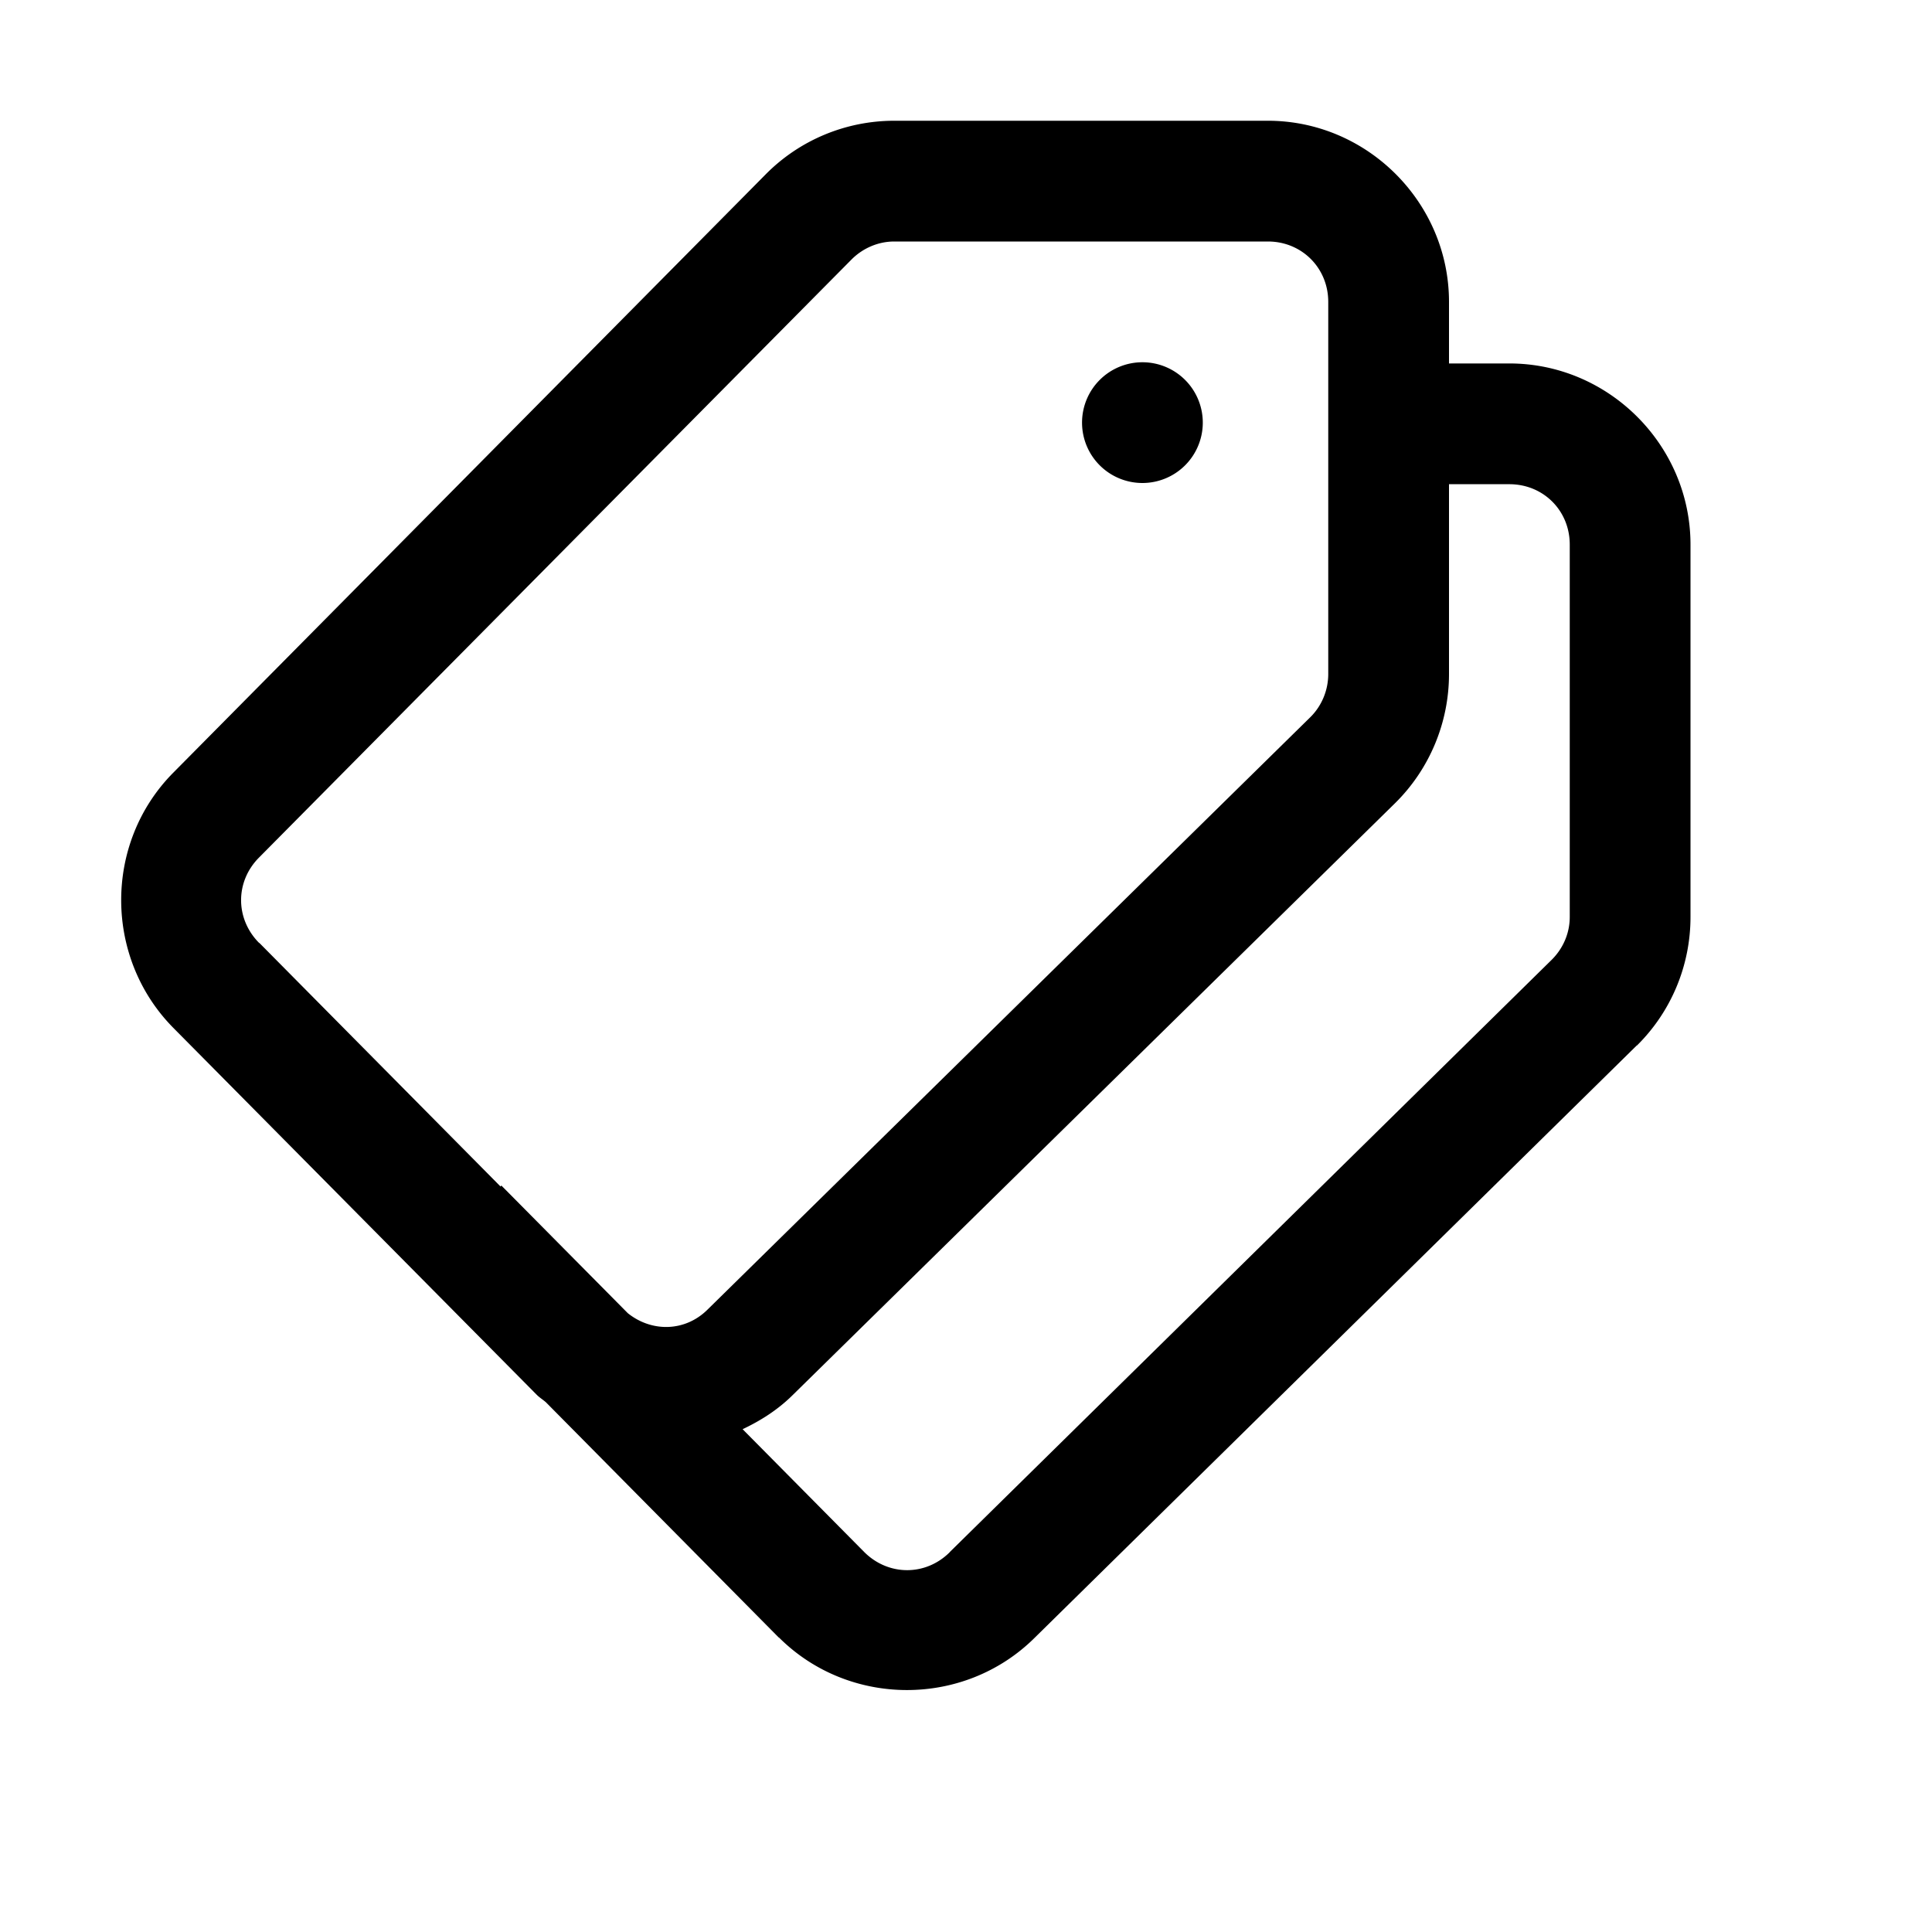 
<svg xmlns="http://www.w3.org/2000/svg" viewBox="0 0 16 16">
    


<path d="M 7.406 1 C 7.006 1 6.623 1.159 6.342 1.443 L 1.436 6.398 C 0.857 6.981 0.861 7.935 1.439 8.516 L 4.445 11.551 C 4.469 11.575 4.496 11.591 4.521 11.613 L 6.449 13.561 L 6.451 13.561 C 7.03 14.139 7.983 14.142 8.566 13.566 L 8.568 13.564 L 13.555 8.658 L 13.557 8.658 C 13.842 8.376 14 7.993 14 7.594 L 14 4.51 C 14 3.687 13.323 3.01 12.5 3.01 L 12 3.01 L 12 2.5 C 12 1.677 11.323 1 10.5 1 L 7.406 1 z M 7.406 2 L 10.5 2 C 10.781 2 11 2.219 11 2.5 L 11 5.582 C 11 5.715 10.947 5.845 10.852 5.939 L 5.859 10.846 C 5.673 11.03 5.397 11.034 5.199 10.875 L 4.152 9.818 L 4.145 9.826 L 2.148 7.809 L 2.146 7.809 C 1.947 7.609 1.947 7.301 2.145 7.102 L 7.053 2.148 C 7.146 2.055 7.273 2 7.406 2 z M 9.461 3 A 0.5 0.5 0 0 0 8.961 3.5 A 0.5 0.5 0 0 0 9.461 4 A 0.5 0.5 0 0 0 9.961 3.5 A 0.5 0.5 0 0 0 9.461 3 z M 12 4.01 L 12.5 4.01 C 12.781 4.01 13 4.228 13 4.51 L 13 7.594 C 13 7.727 12.946 7.853 12.852 7.947 L 7.865 12.854 L 7.865 12.855 C 7.665 13.054 7.357 13.052 7.158 12.854 L 6.15 11.836 C 6.298 11.766 6.439 11.677 6.561 11.557 L 11.555 6.65 L 11.557 6.648 C 11.84 6.367 12 5.983 12 5.582 L 12 4.01 z"/>
</svg>
